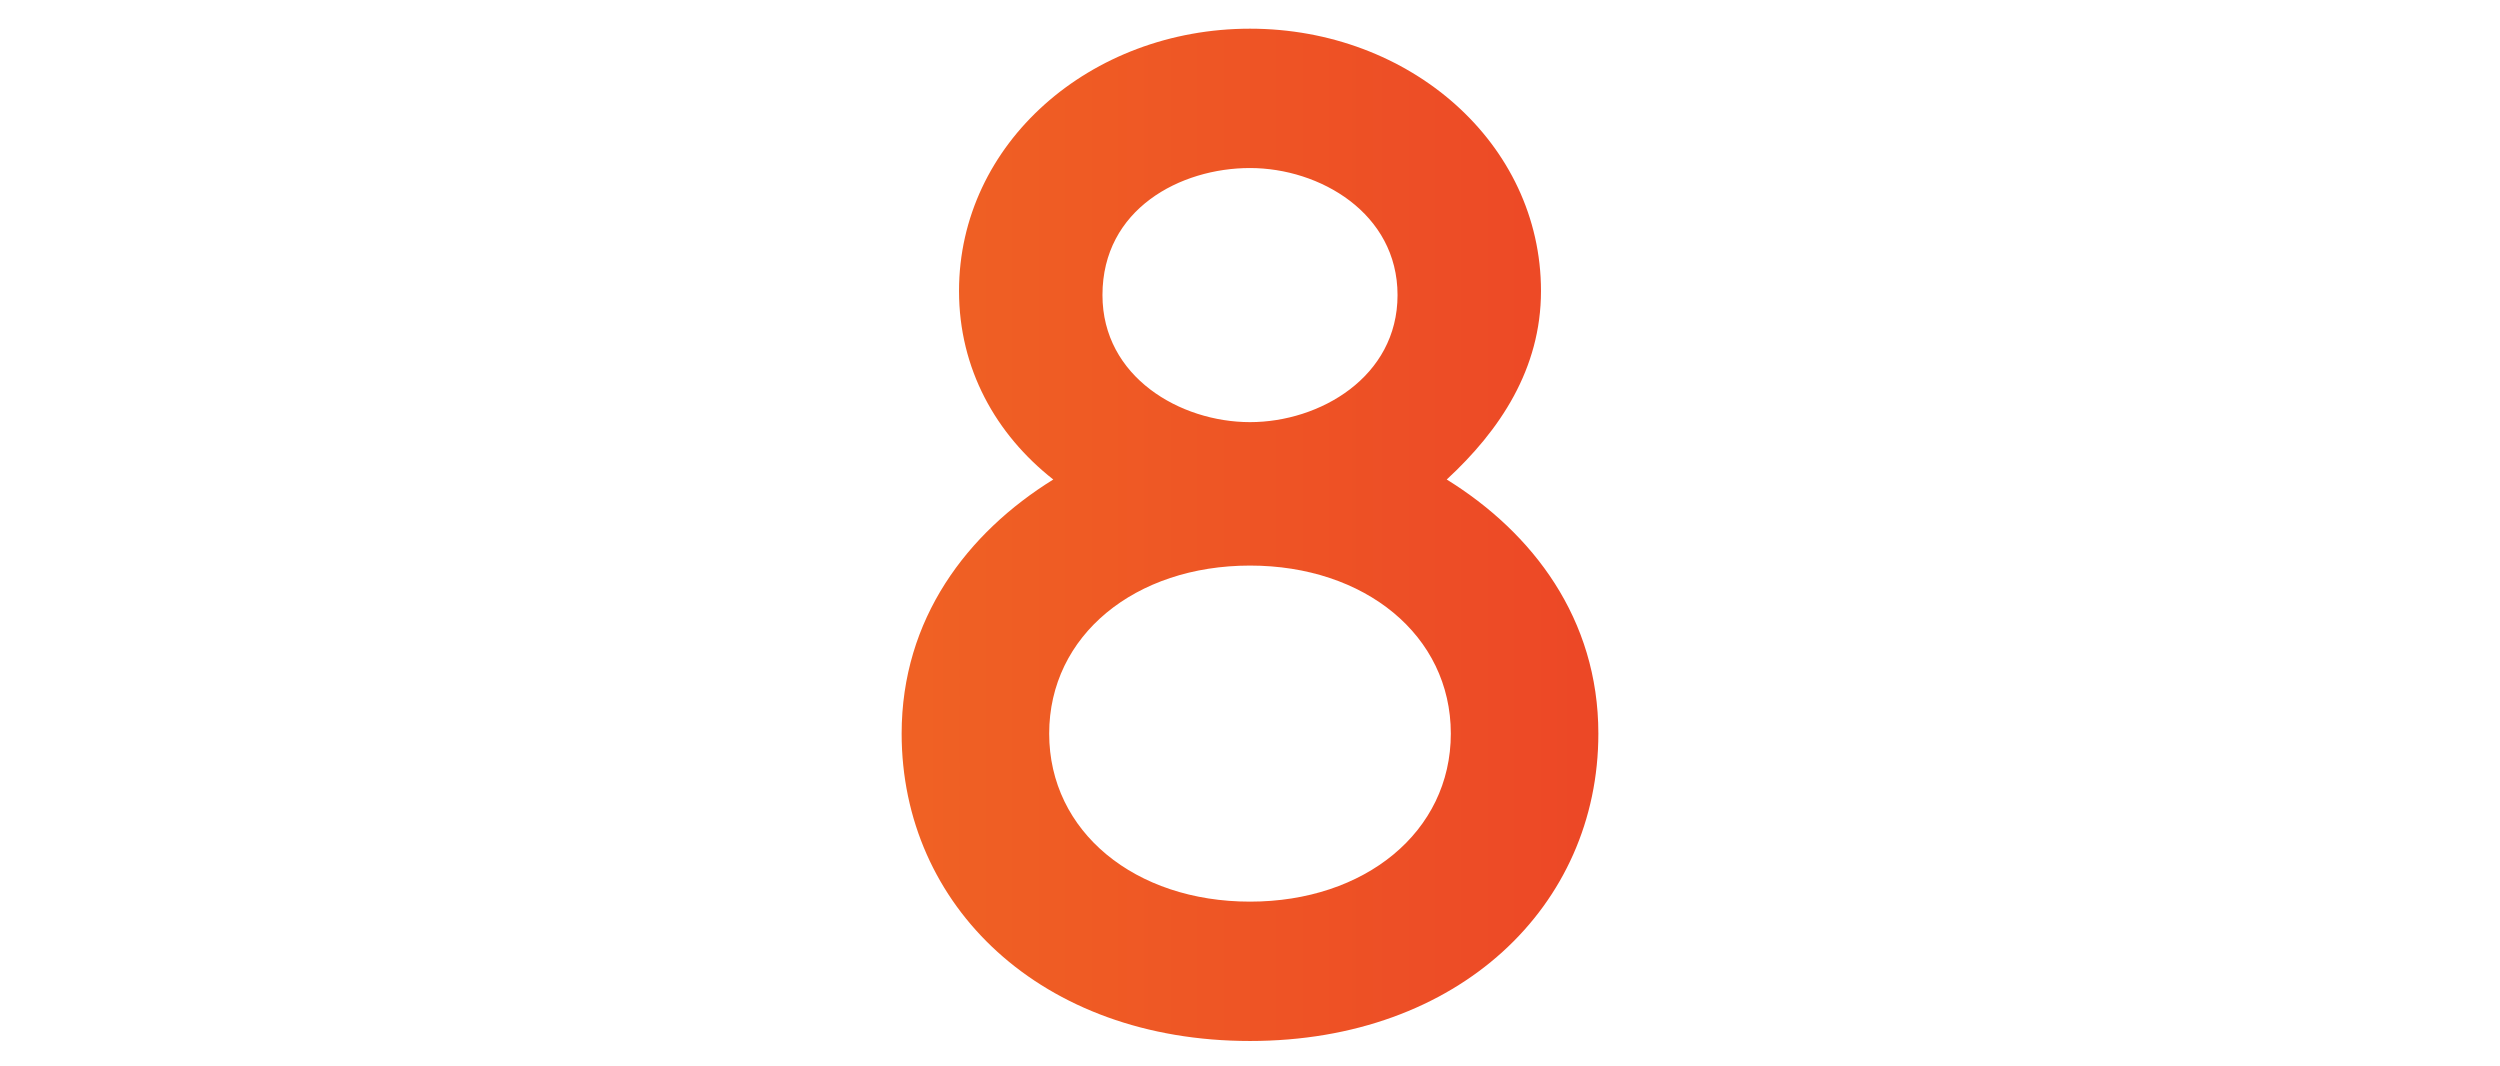 <?xml version="1.0" encoding="utf-8"?>
<!-- Generator: Adobe Illustrator 22.0.1, SVG Export Plug-In . SVG Version: 6.00 Build 0)  -->
<svg version="1.1" id="Layer_1" xmlns="http://www.w3.org/2000/svg" xmlns:xlink="http://www.w3.org/1999/xlink" x="0px" y="0px"
	 viewBox="0 0 61 26" style="enable-background:new 0 0 61 26;" xml:space="preserve">
<style type="text/css">
	.st0{display:none;}
	.st1{display:inline;}
	.st2{fill:#F1F1F1;}
	.st3{display:inline;fill:#F1F1F1;}
	.st4{clip-path:url(#SVGID_2_);fill:url(#SVGID_3_);}
	.st5{clip-path:url(#SVGID_5_);fill:url(#SVGID_6_);}
	.st6{clip-path:url(#SVGID_8_);fill:url(#SVGID_9_);}
	.st7{clip-path:url(#SVGID_11_);fill:url(#SVGID_12_);}
	.st8{clip-path:url(#SVGID_14_);fill:url(#SVGID_15_);}
</style>
<g class="st0">
	<g class="st1">
		<g>
			<path class="st2" d="M-20.7,27h12.9l-6.5-10.3L-20.7,27z M-18.7,25.9l4.5-7.2l4.5,7.2C-9.7,25.9-18.7,25.9-18.7,25.9z"/>
			<path class="st2" d="M-30.7-1v21.9h12c0.3,0,0.5-0.2,0.5-0.5s-0.2-0.5-0.5-0.5h-11V0.1H1.1v19.7h-11c-0.3,0-0.5,0.2-0.5,0.5
				s0.2,0.5,0.5,0.5h12V-1H-30.7z"/>
		</g>
	</g>
	<path class="st3" d="M-14.2,38c-13.8,0-25-11.2-25-25s11.2-25,25-25C-3.8-12,5.1-5.6,8.9,3.5h5.4C10.2-8.4-1-17-14.2-17
		c-16.5,0-30,13.5-30,30s13.5,30,30,30C-1.3,43,9.7,34.8,14,23.4H8.5C4.6,32-4.2,38-14.2,38z"/>
	<g class="st1">
		<g>
			<path class="st2" d="M14.3,11.7h-1.9v7.6h-1.5v-7.6H9.7v-1.4H11V7.6h1.5v2.7h1.9L14.3,11.7L14.3,11.7z"/>
			<path class="st2" d="M25,10.3l-3.8,9h-1.7l-3.8-9h1.7l3,7.4l3-7.4C23.4,10.3,25,10.3,25,10.3z"/>
			<path class="st2" d="M25.7,14.7c0-2.6,2.1-4.7,4.8-4.7s4.8,2.1,4.8,4.7s-2,4.7-4.8,4.7C27.8,19.5,25.7,17.4,25.7,14.7z
				 M33.7,14.7c0-1.7-1.4-3.2-3.2-3.2s-3.3,1.5-3.3,3.2c0,1.8,1.4,3.3,3.3,3.3C32.3,18,33.7,16.5,33.7,14.7z"/>
			<path class="st2" d="M38.6,19.3l-1.4,4.1h-1.6l1.5-4.2v-8.9h1.5V19.3z M37,7.9C37,7.4,37.4,7,37.9,7s0.9,0.4,0.9,0.9
				c0,0.5-0.4,0.9-0.9,0.9S37,8.4,37,7.9z"/>
			<path class="st2" d="M44.9,10.1c1.7,0,3.1,1,3.6,2.2l0.1-2.1h1.5v9h-1.5l-0.1-2.1c-0.6,1.3-1.9,2.2-3.6,2.2
				c-2.6,0-4.6-2.1-4.6-4.7C40.4,12.2,42.3,10.1,44.9,10.1z M45.2,18c1.9,0,3.2-1.5,3.2-3.3c0-1.7-1.4-3.2-3.2-3.2s-3.3,1.5-3.3,3.2
				C41.9,16.5,43.3,18,45.2,18z"/>
			<path class="st2" d="M51.6,18.6c0-0.5,0.4-0.9,0.9-0.9s0.9,0.4,0.9,0.9s-0.4,0.9-0.9,0.9C51.9,19.5,51.6,19.1,51.6,18.6z"/>
			<path class="st2" d="M63.6,8.7h-3v10.6h-2.2V8.7h-3V6.6h8.2V8.7z"/>
			<path class="st2" d="M67.1,8.7v3.1H71v2.1h-3.9v3.4H72v2.1h-7.1V6.6H72v2.1H67.1z"/>
			<path class="st2" d="M81.3,17.2v2.1H74V6.6h2.2v10.6H81.3z"/>
			<path class="st2" d="M87.8,12.4l5,6.9h-2.6L86.4,14l-1.3,1.5v3.8h-2.2V6.6h2.2v5.7l5-5.7h2.8L87.8,12.4z"/>
			<path class="st2" d="M102,16.5h-5.1l-1,2.8h-2.3l4.6-12.7h2.5l4.6,12.7H103L102,16.5z M101.2,14.4l-1.8-4.9l-1.8,4.9H101.2z"/>
		</g>
	</g>
</g>
<g class="st0">
	<g class="st1">
		<g>
			<defs>
				<polygon id="SVGID_1_" points="49.1,0.8 49.1,4.1 39,24.9 35.1,24.9 45.2,4.1 32.2,4.1 32.2,0.8 				"/>
			</defs>
			<clipPath id="SVGID_2_">
				<use xlink:href="#SVGID_1_"  style="overflow:visible;"/>
			</clipPath>
			
				<linearGradient id="SVGID_3_" gradientUnits="userSpaceOnUse" x1="10.852" y1="13.919" x2="52.852" y2="13.919" gradientTransform="matrix(1 0 0 -1 0 26.819)">
				<stop  offset="0" style="stop-color:#F48320"/>
				<stop  offset="1" style="stop-color:#E8262A"/>
			</linearGradient>
			<rect x="10.9" y="-1.1" class="st4" width="42" height="28"/>
		</g>
	</g>
	<g class="st1">
		<g>
			<defs>
				<path id="SVGID_4_" d="M30.6,16.9c0,4.5-3.6,8.3-8.7,8.3c-5.4,0-8.7-3.8-8.7-7.9h3.5c0.1,2.4,2.1,4.4,5.1,4.4c2.8,0,5.2-2,5.2-5
					c0-3.2-2.3-5-5.1-5c-1.9,0-4.2,0.9-4.9,2.9h-3.5l2.1-13.9h13.3v3.4H18.7l-0.9,5.7c1.4-0.8,3.1-1.2,4.9-1.2
					C27,8.6,30.6,11.8,30.6,16.9z"/>
			</defs>
			<clipPath id="SVGID_5_">
				<use xlink:href="#SVGID_4_"  style="overflow:visible;"/>
			</clipPath>
			
				<linearGradient id="SVGID_6_" gradientUnits="userSpaceOnUse" x1="10.852" y1="13.919" x2="52.852" y2="13.919" gradientTransform="matrix(1 0 0 -1 0 26.819)">
				<stop  offset="0" style="stop-color:#F48320"/>
				<stop  offset="1" style="stop-color:#E8262A"/>
			</linearGradient>
			<rect x="10.9" y="-1.1" class="st5" width="42" height="28"/>
		</g>
	</g>
</g>
<g class="st0">
	<g class="st1">
		<g>
			<defs>
				<polygon id="SVGID_7_" points="29.2,1.1 29.2,4.5 19.1,25.2 15.2,25.2 25.3,4.4 12.3,4.4 12.3,1.1 				"/>
			</defs>
			<clipPath id="SVGID_8_">
				<use xlink:href="#SVGID_7_"  style="overflow:visible;"/>
			</clipPath>
			
				<linearGradient id="SVGID_9_" gradientUnits="userSpaceOnUse" x1="8.55" y1="13.119" x2="50.55" y2="13.119" gradientTransform="matrix(1 0 0 -1 0 26.819)">
				<stop  offset="0" style="stop-color:#F48320"/>
				<stop  offset="1" style="stop-color:#E8262A"/>
			</linearGradient>
			<rect x="8.5" y="-0.8" class="st6" width="42" height="29"/>
		</g>
	</g>
	<g class="st1">
		<g>
			<defs>
				<path id="SVGID_10_" d="M47,13.9l-7.3,11.3h-4.1l5.3-8c-0.3,0-0.6,0-1,0c-5,0-8.6-3.8-8.6-8.3s3.6-8.3,8.6-8.3
					c5.1,0,8.7,3.8,8.7,8.3C48.7,10.8,48.1,12.5,47,13.9z M40,13.9c3,0,5.1-2.3,5.1-4.9S43,4.1,40,4.1S34.9,6.4,34.9,9
					S37,13.9,40,13.9z"/>
			</defs>
			<clipPath id="SVGID_11_">
				<use xlink:href="#SVGID_10_"  style="overflow:visible;"/>
			</clipPath>
			
				<linearGradient id="SVGID_12_" gradientUnits="userSpaceOnUse" x1="8.55" y1="13.119" x2="50.55" y2="13.119" gradientTransform="matrix(1 0 0 -1 0 26.819)">
				<stop  offset="0" style="stop-color:#F48320"/>
				<stop  offset="1" style="stop-color:#E8262A"/>
			</linearGradient>
			<rect x="8.5" y="-0.8" class="st7" width="42" height="29"/>
		</g>
	</g>
</g>
<g>
	<defs>
		<path id="SVGID_13_" d="M39,17.9c0,4.2-3.4,7.5-8.5,7.5c-5.1,0-8.5-3.3-8.5-7.5c0-2.8,1.6-4.9,3.7-6.2c-1.4-1.1-2.3-2.7-2.3-4.6
			c0-3.6,3.2-6.4,7.1-6.4c3.9,0,7.1,2.8,7.1,6.4c0,1.9-1,3.4-2.3,4.6C37.4,13,39,15.1,39,17.9z M35.4,17.9c0-2.4-2.1-4.1-4.9-4.1
			c-2.8,0-4.9,1.7-4.9,4.1s2.1,4.1,4.9,4.1C33.3,22,35.4,20.3,35.4,17.9z M26.9,7.2c0,2,1.9,3.1,3.6,3.1c1.7,0,3.6-1.1,3.6-3.1
			s-1.9-3.1-3.6-3.1C28.8,4.1,26.9,5.1,26.9,7.2z"/>
	</defs>
	<clipPath id="SVGID_14_">
		<use xlink:href="#SVGID_13_"  style="overflow:visible;"/>
	</clipPath>
	<linearGradient id="SVGID_15_" gradientUnits="userSpaceOnUse" x1="0.532" y1="13" x2="60.468" y2="13">
		<stop  offset="0" style="stop-color:#F48320"/>
		<stop  offset="1" style="stop-color:#E8262A"/>
	</linearGradient>
	<rect x="0.5" class="st8" width="59.9" height="26"/>
</g>
</svg>
